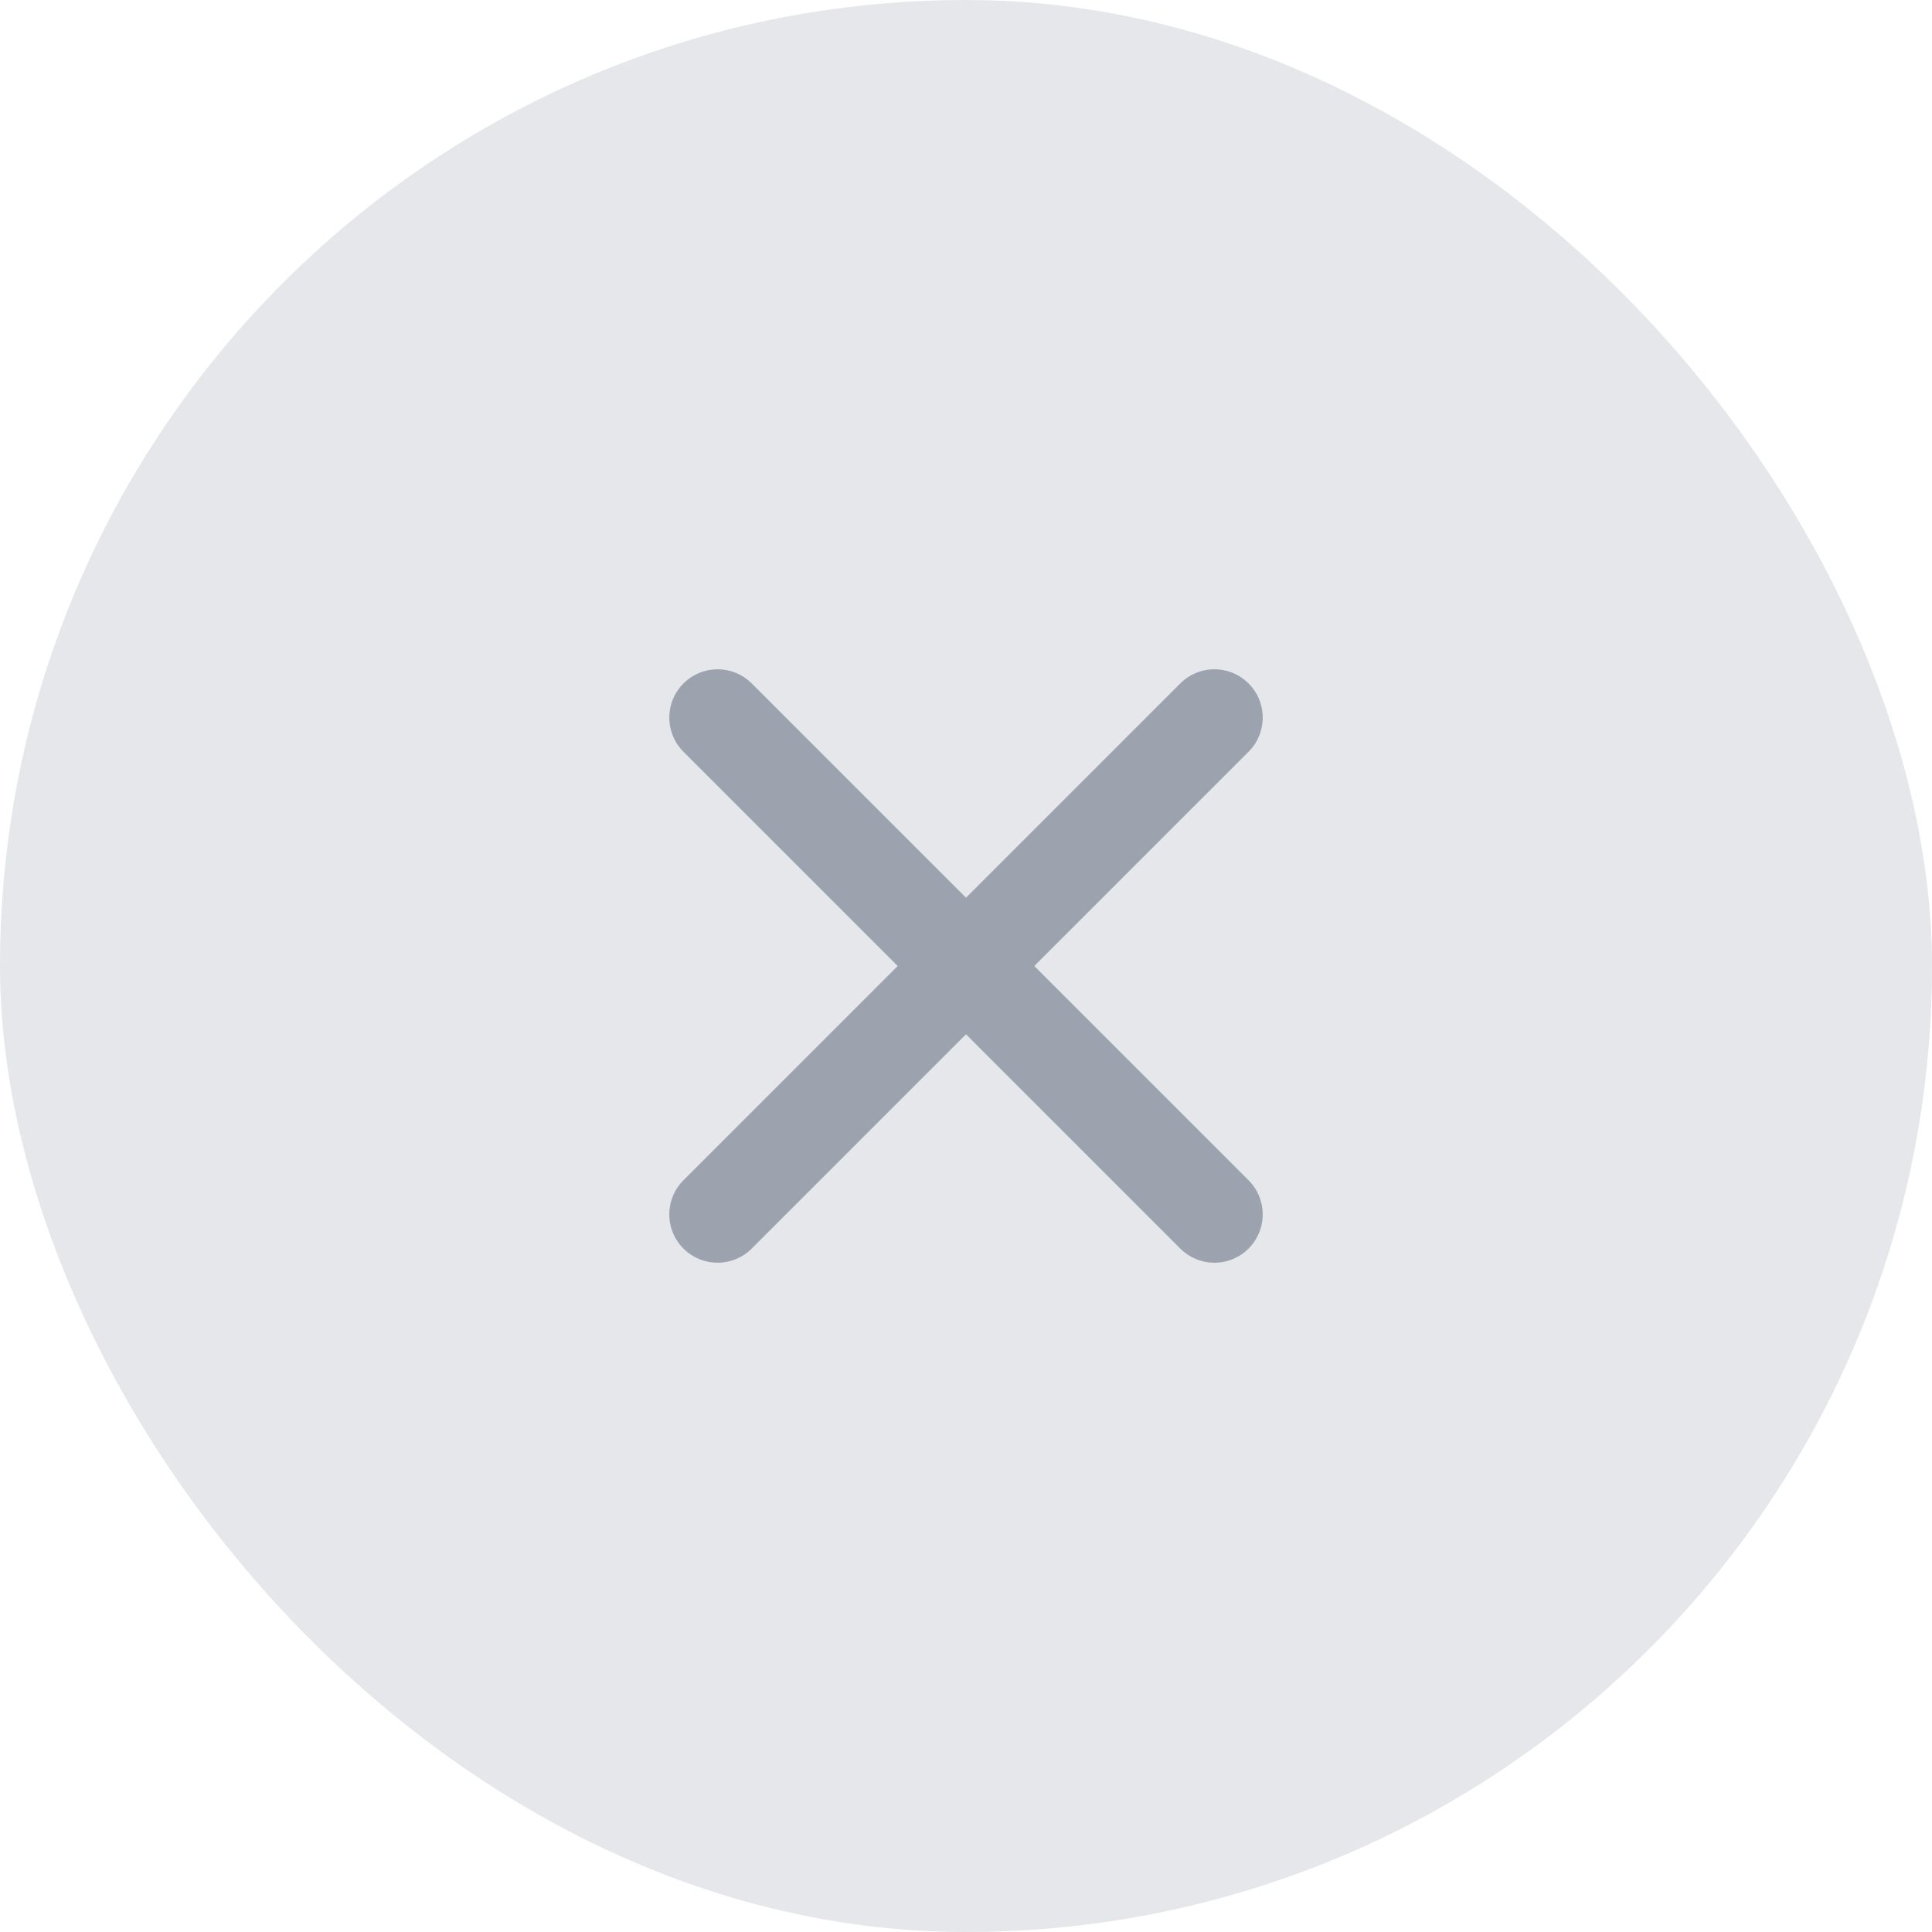 <svg width="40" height="40" viewBox="0 0 40 40" fill="none" xmlns="http://www.w3.org/2000/svg">
<rect width="40" height="40" rx="20" fill="#E5E7EB"/>
<path d="M25.143 14.857L14.857 25.143M14.857 14.857L25.143 25.143" stroke="#9CA3AF" stroke-width="2" stroke-linecap="round" stroke-linejoin="round"/>
</svg>
